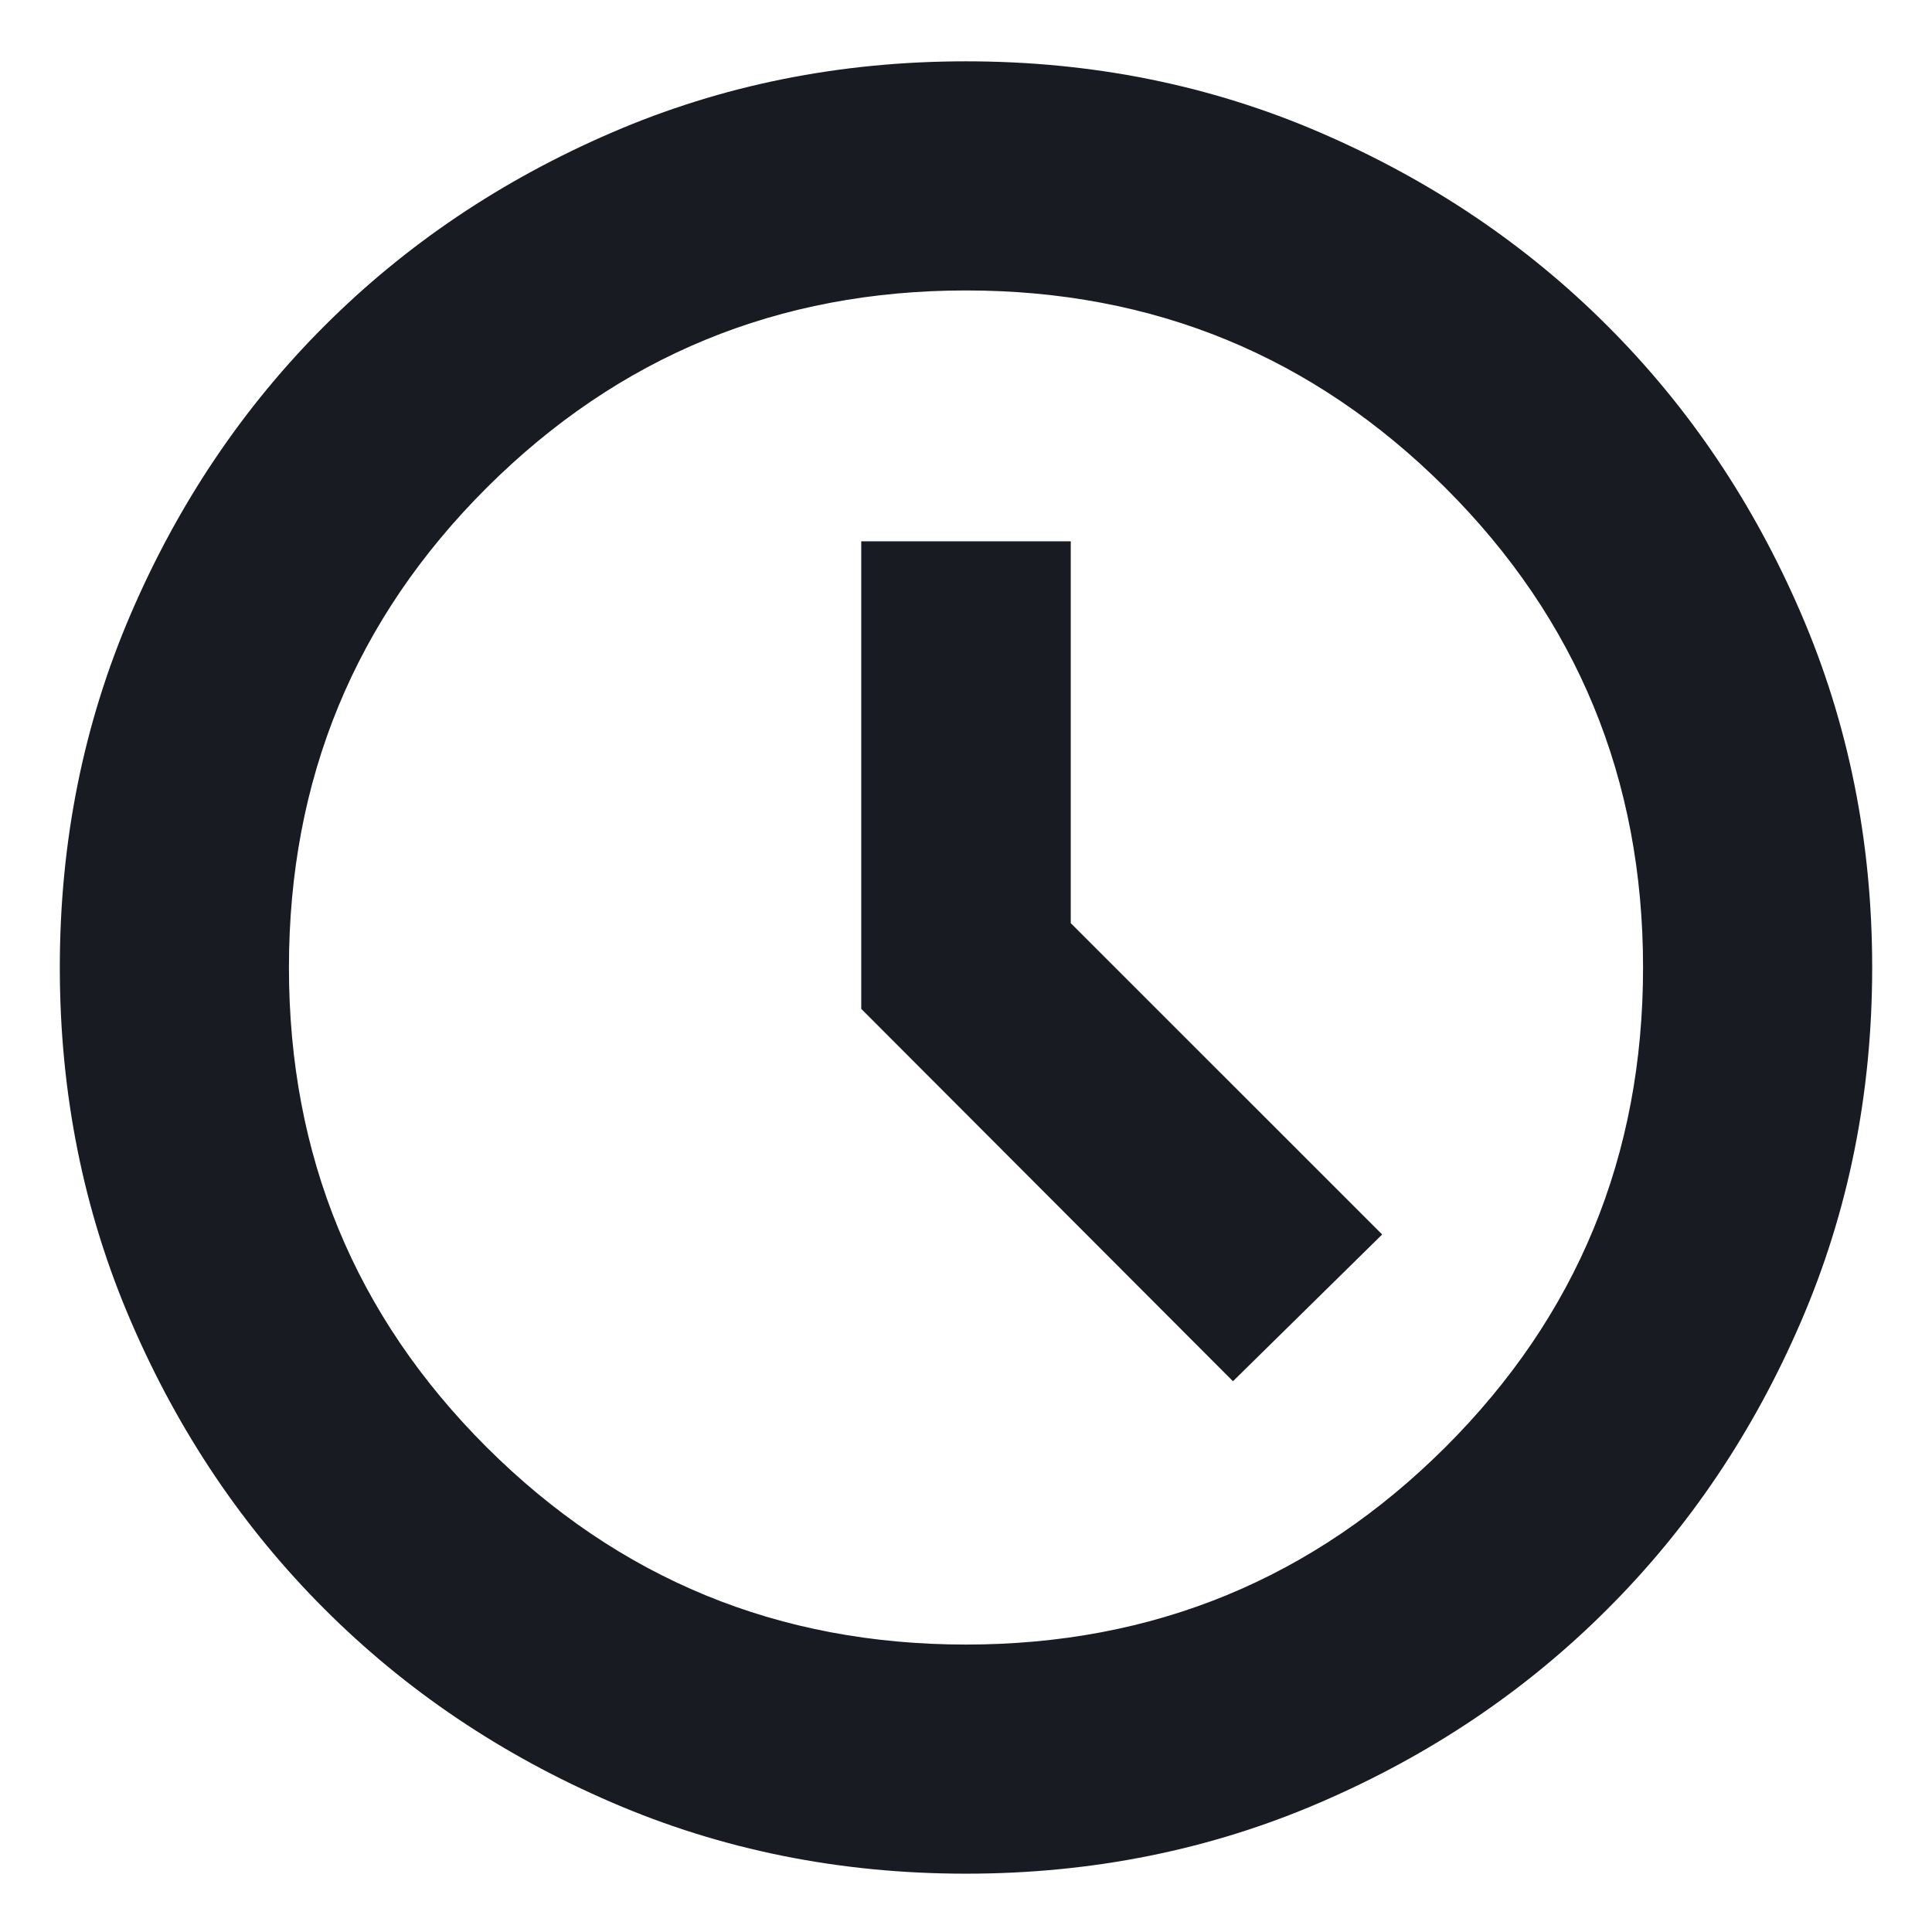 <svg width="27" height="27" viewBox="0 0 27 27" fill="none" xmlns="http://www.w3.org/2000/svg">
<path d="M17.231 19.303L19.316 17.252L14.964 12.901V7.565H12.036V14.099L17.231 19.303ZM13.5 26.185C11.737 26.185 10.087 25.853 8.549 25.189C7.01 24.526 5.672 23.625 4.534 22.486C3.396 21.349 2.495 20.011 1.832 18.472C1.168 16.934 0.836 15.284 0.836 13.521C0.836 11.758 1.168 10.108 1.832 8.57C2.495 7.031 3.396 5.693 4.534 4.555C5.672 3.417 7.01 2.517 8.549 1.853C10.087 1.189 11.737 0.857 13.5 0.857C15.263 0.857 16.913 1.189 18.451 1.853C19.99 2.517 21.328 3.417 22.465 4.555C23.604 5.693 24.505 7.031 25.168 8.57C25.832 10.108 26.164 11.758 26.164 13.521C26.164 15.284 25.832 16.934 25.168 18.472C24.505 20.011 23.604 21.349 22.465 22.486C21.328 23.625 19.99 24.526 18.451 25.189C16.913 25.853 15.263 26.185 13.5 26.185ZM13.5 22.983C16.121 22.983 18.354 22.064 20.197 20.227C22.04 18.389 22.962 16.154 22.962 13.521C22.962 10.888 22.04 8.653 20.197 6.815C18.354 4.978 16.122 4.059 13.5 4.059C10.879 4.059 8.646 4.978 6.803 6.815C4.96 8.653 4.038 10.888 4.038 13.521C4.038 16.154 4.96 18.389 6.803 20.227C8.646 22.064 10.878 22.983 13.5 22.983Z" fill="#181B22"/>
</svg>
